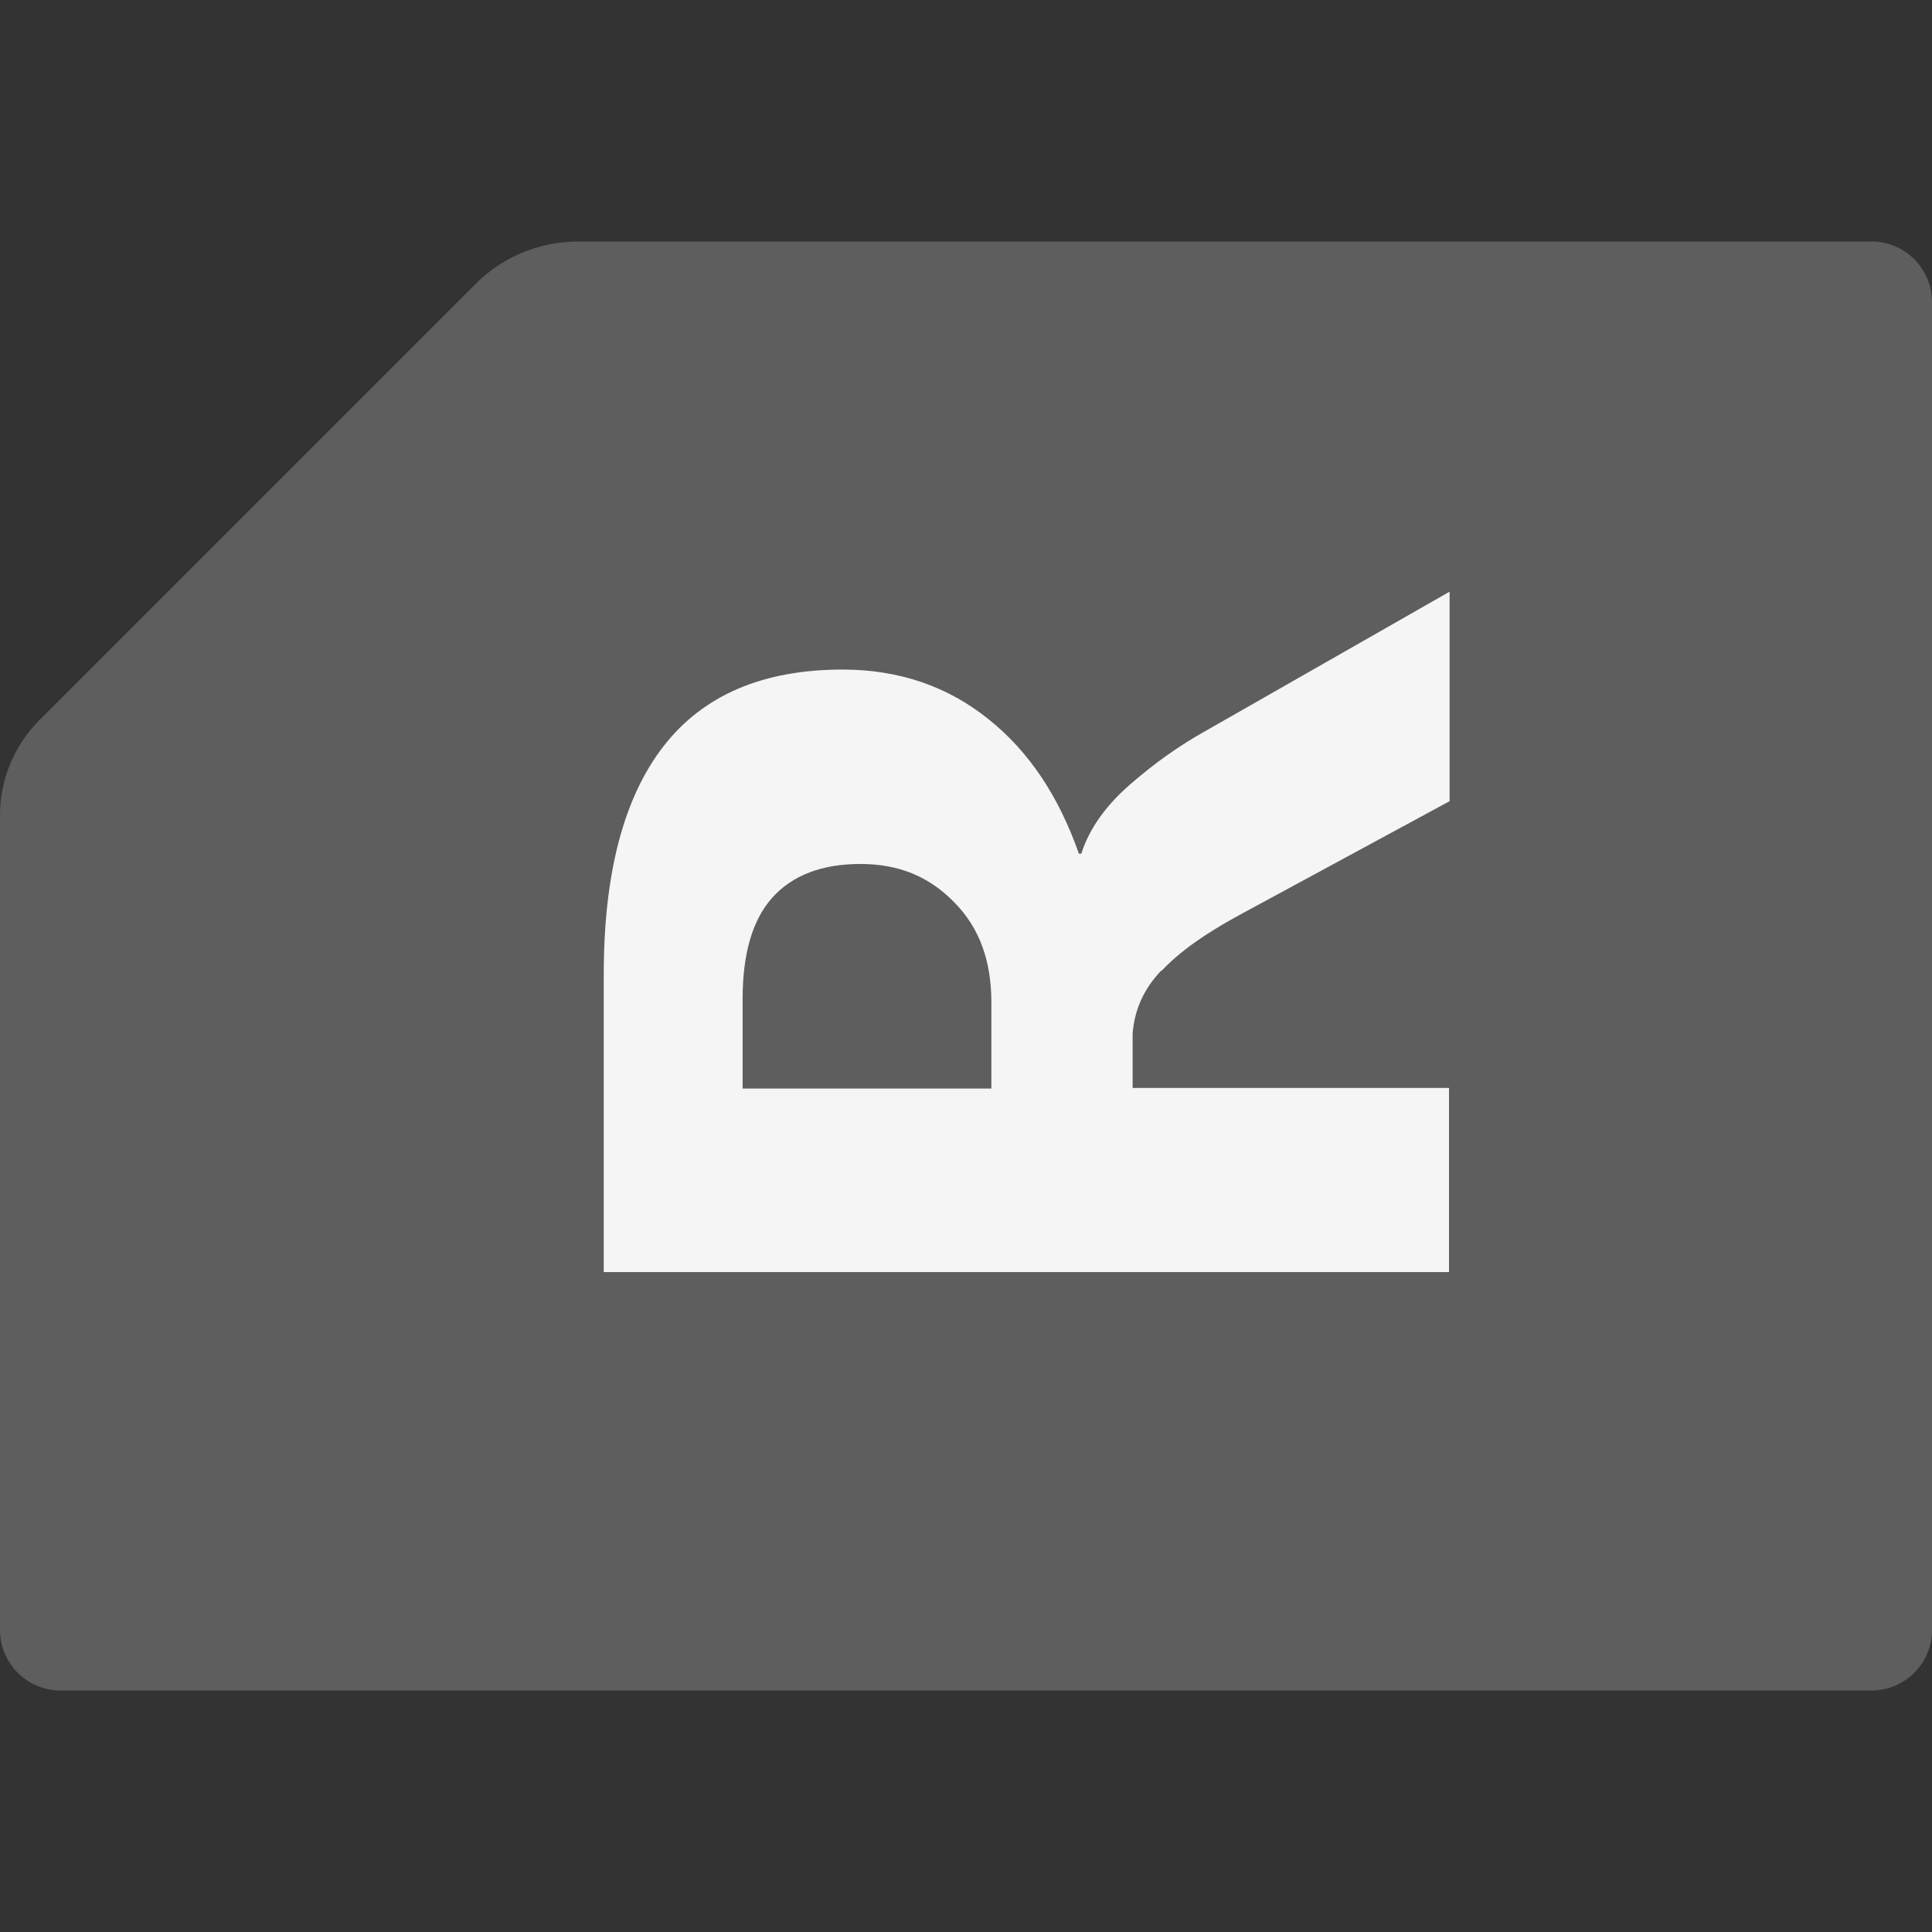 <?xml version="1.0" encoding="UTF-8"?>
<svg id="_レイヤー_1" data-name="レイヤー 1" xmlns="http://www.w3.org/2000/svg" width="32" height="32" viewBox="0 0 32 32">
  <rect x="0" y="0" width="32" height="32" fill="#333333" stroke="none"/>
  <defs>
    <style>
      .cls-1 {
        fill: none;
      }

      .cls-2 {
        fill: #f5f5f5;
      }

      .cls-3 {
        fill: #5e5e5f;
      }
    </style>
  </defs>
  <path class="cls-3" d="M9.58,4h21.42c.55,0,1,.45,1,1v22c0,.55-.45,1-1,1H1c-.55,0-1-.45-1-1v-13.5c0-.58.23-1.14.64-1.56l7.24-7.24c.45-.45,1.06-.7,1.7-.7Z"/>
  <path class="cls-2" d="M19.24,16.08c.29-.31.71-.61,1.28-.92l3.49-1.89v-3.47l-4.03,2.3c-.45.25-.87.55-1.27.9-.4.35-.67.73-.8,1.14h-.04c-.33-.94-.82-1.69-1.5-2.23-.67-.54-1.48-.82-2.41-.82-1.32,0-2.31.42-2.97,1.27-.66.85-.99,2.11-.99,3.78v4.93h14v-3.05h-5.24v-.9c.03-.4.19-.75.48-1.05ZM16.43,18.03h-4.13v-1.48c0-.75.16-1.31.49-1.68.33-.37.82-.56,1.46-.56s1.14.21,1.55.63c.42.42.62.97.62,1.66v1.43Z"/>
  <rect class="cls-1" width="32" height="32"/>
</svg>